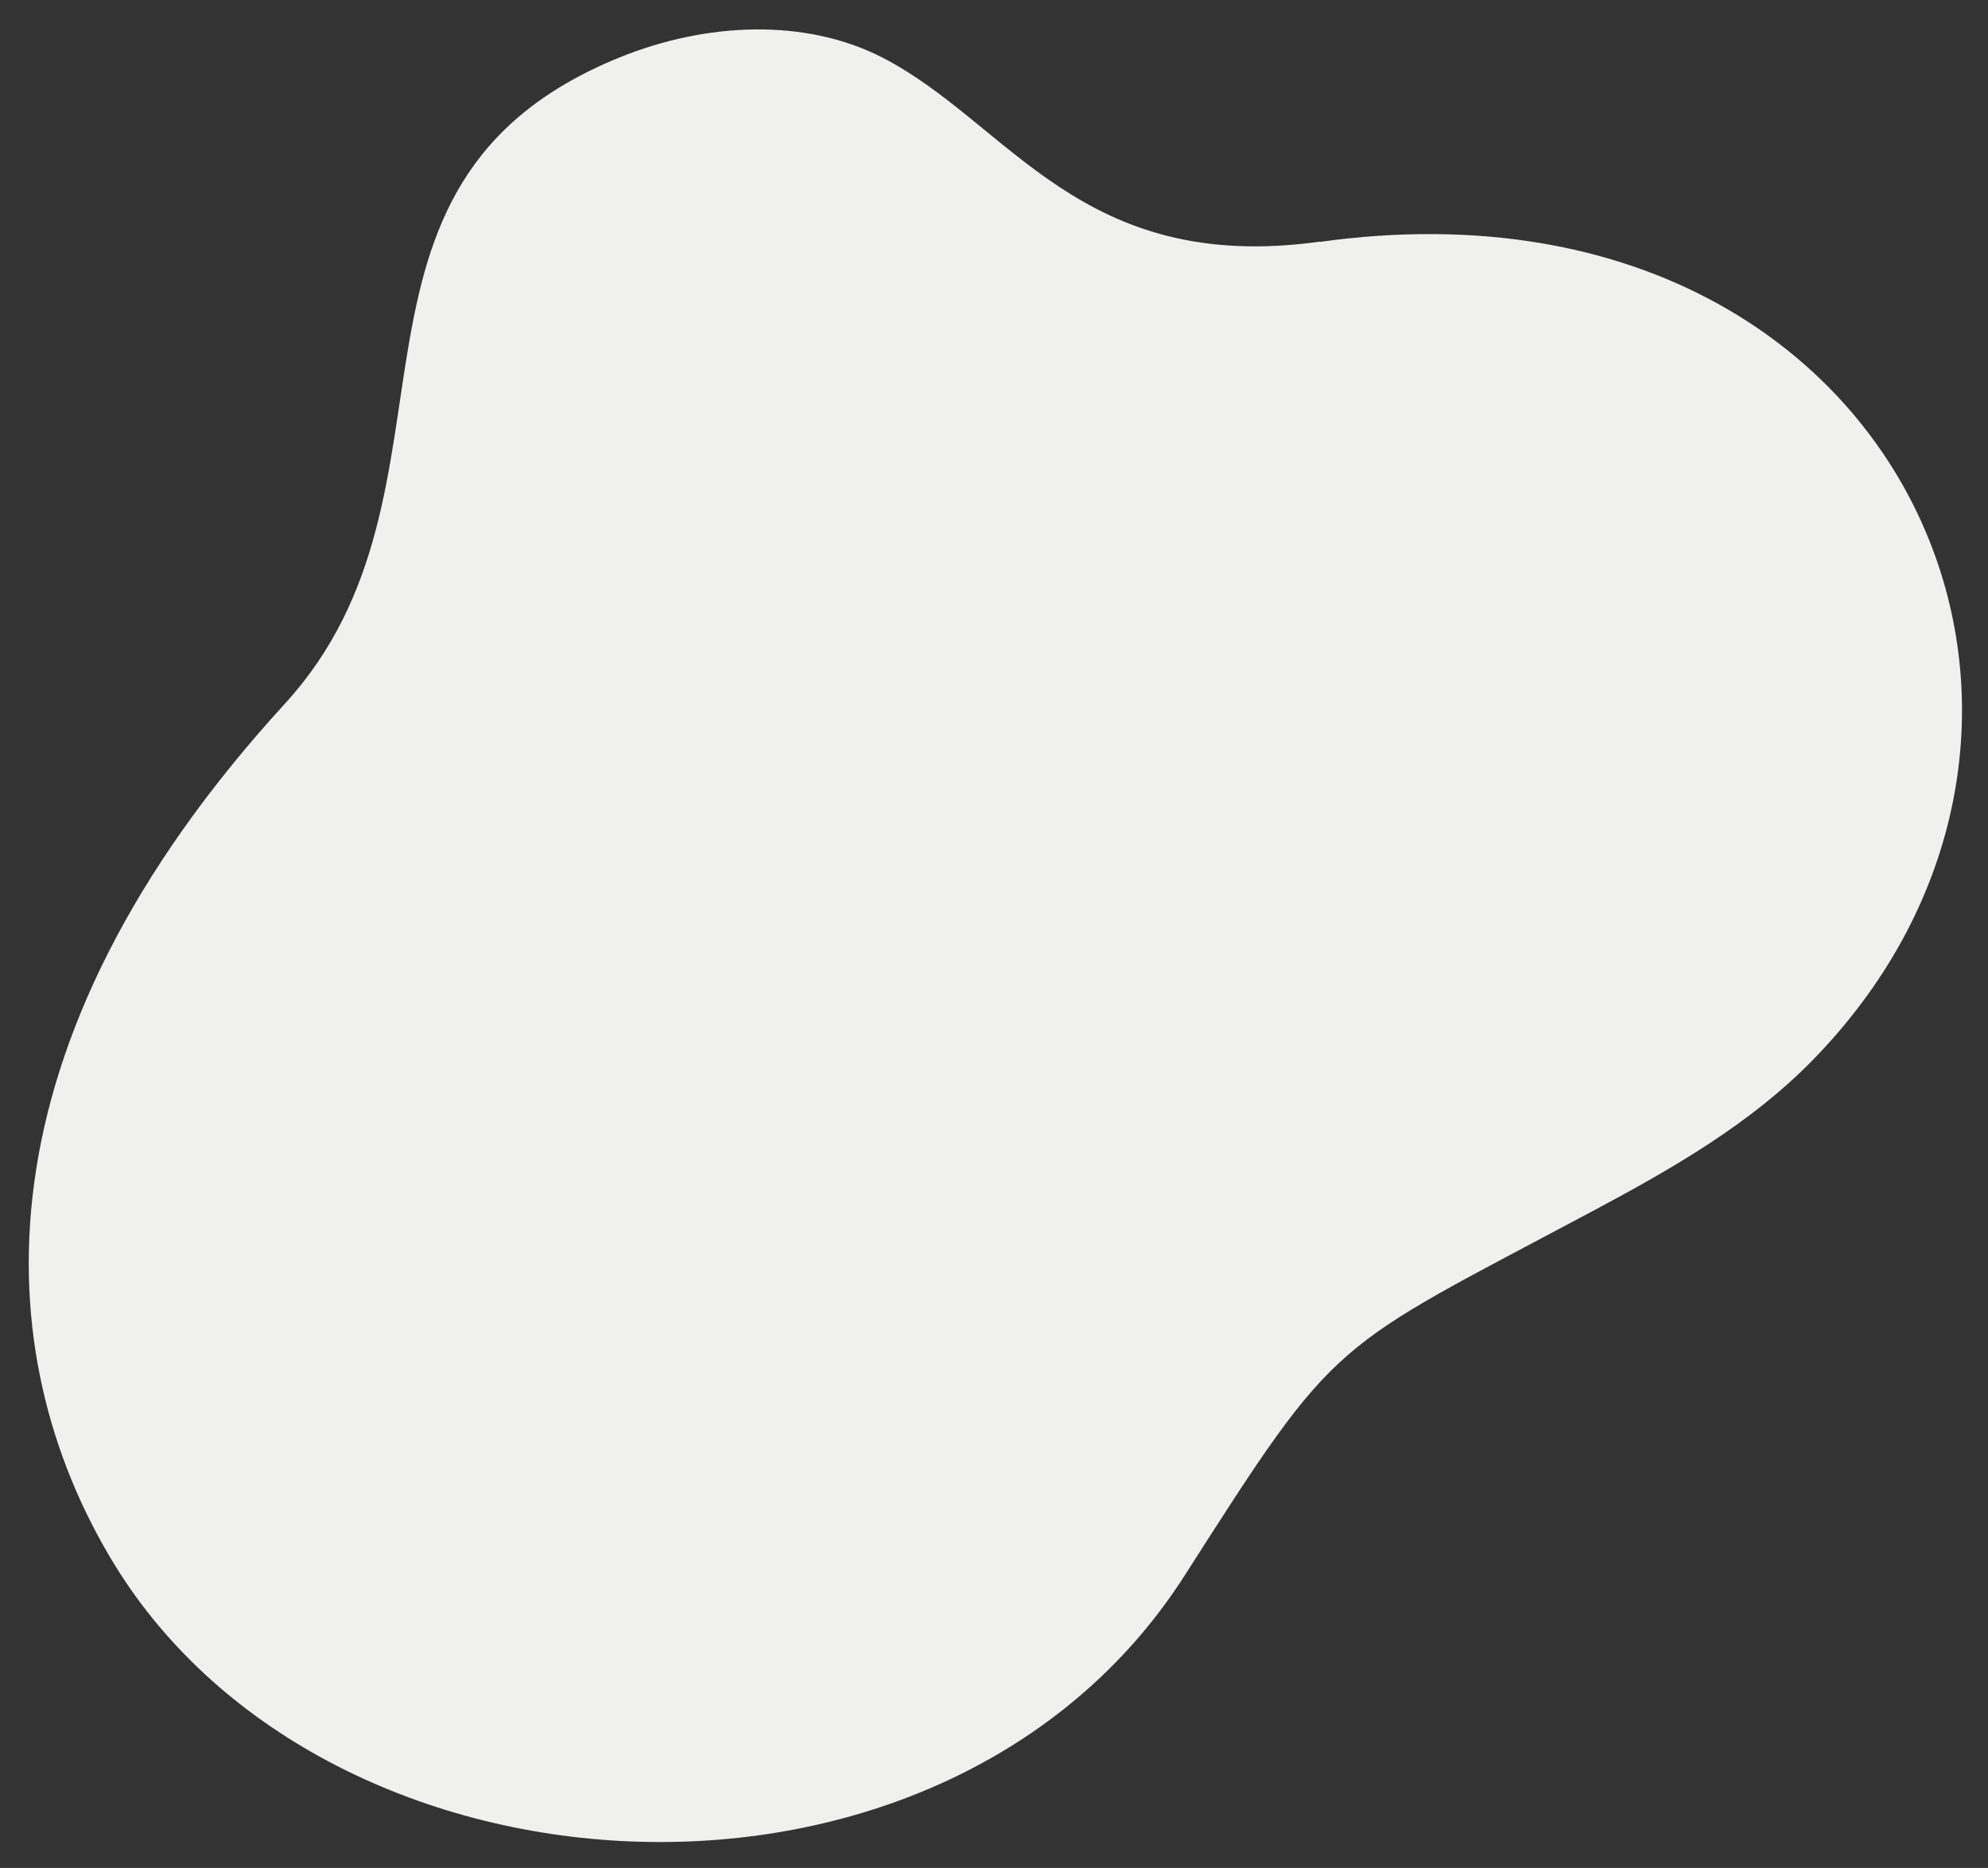 <?xml version="1.0" encoding="UTF-8"?>
<svg xmlns="http://www.w3.org/2000/svg" id="Calque_1" data-name="Calque 1" version="1.1" viewBox="0 0 986.4 926.8">
  <rect x="0" y="0" width="986.4" height="926.8" fill="#333333" stroke="none"/>
  <defs>
    <style>
      .cls-1 {
        fill: #f0f0ef;
        fill-rule: evenodd;
        stroke-width: 0px;
      }
    </style>
  </defs>
  <path class="cls-1" d="M655,120c158.1-22,266.5,52.8,304,152.6,30.4,80.8,14.2,178.1-59.9,253.7-30.4,31-68.2,52.9-108.5,74.4-131.6,70.2-125.8,60.5-202.8,181-118.6,185.5-424.8,168.8-531.4-6.1C-7.1,671.2-13.5,518.3,141.4,349.1c96.9-105.9,10.7-257.5,166-320.6,42.9-17.4,92.2-19.7,130.7.2,62.9,32.5,97.9,107.7,216.8,91.2h0Z"/>
</svg>
